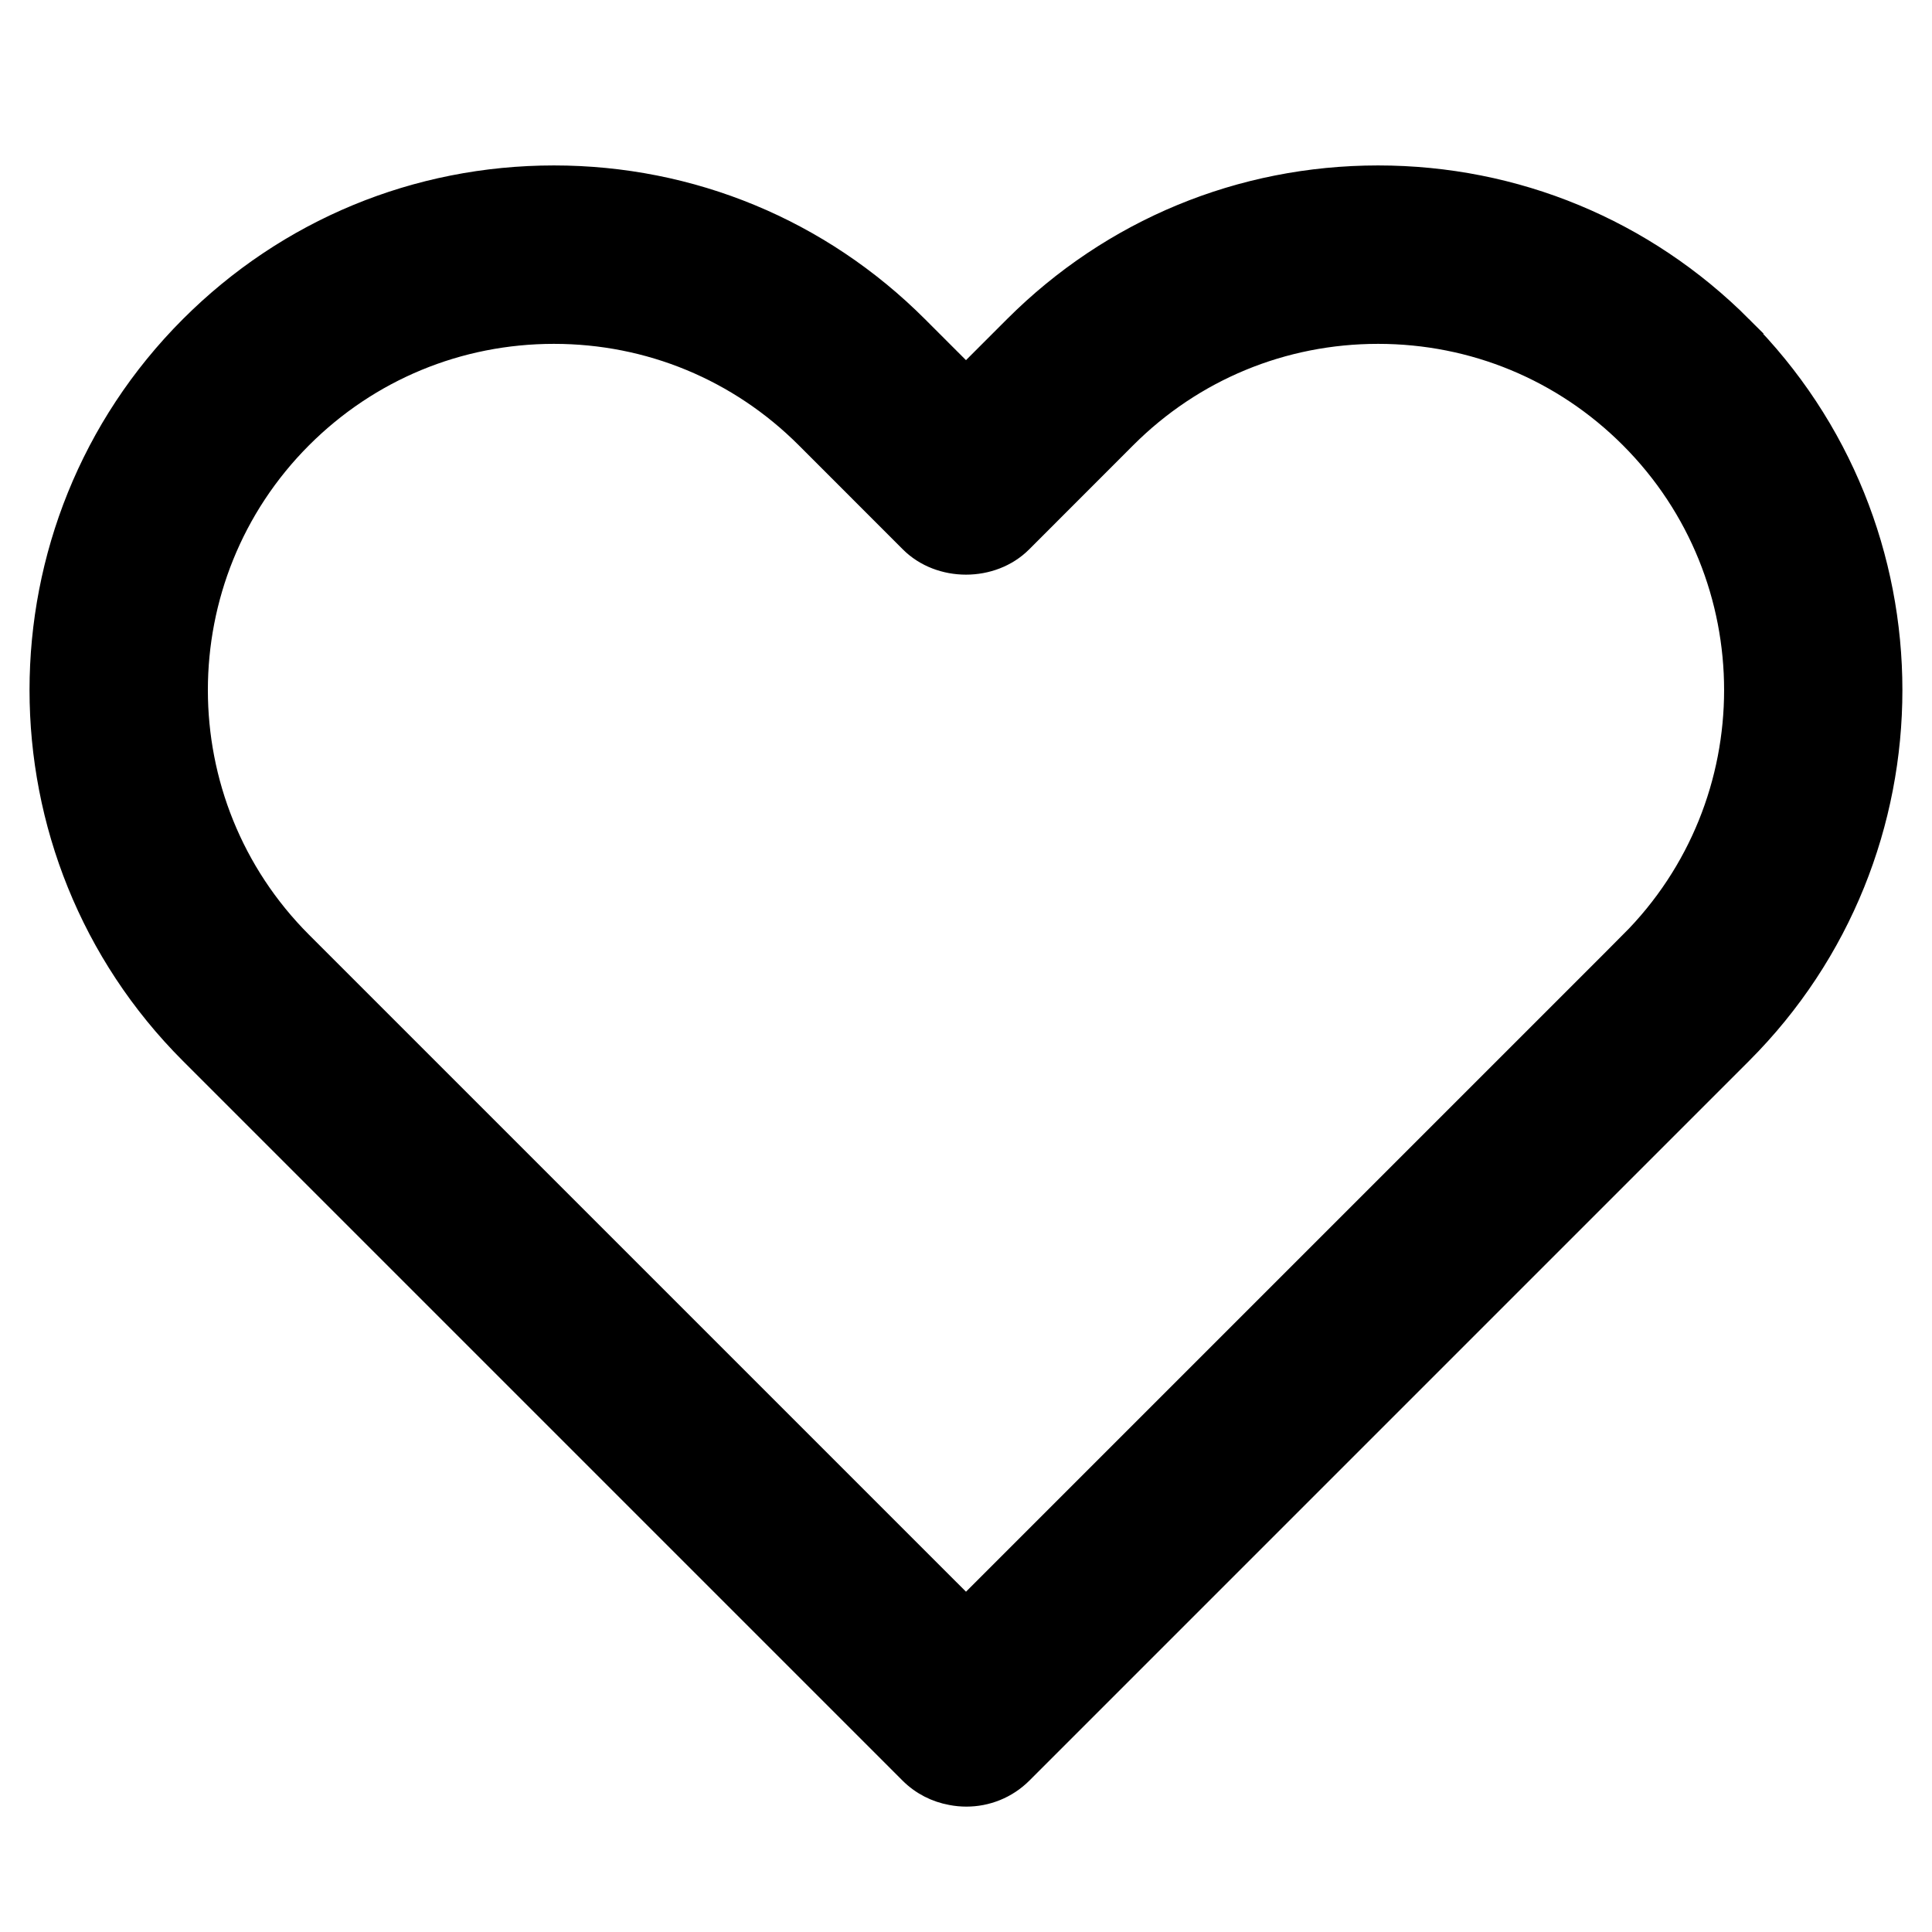 <svg width="100" height="100" xmlns="http://www.w3.org/2000/svg" xml:space="preserve" version="1.1">

 <g>
  <title>Layer 1</title>
  <g stroke="null" id="svg_1">
   <path stroke="null" id="svg_2" d="m90.175,16.868c-5.034,-5.034 -11.726,-7.805 -18.846,-7.805c-7.12,0 -13.813,2.77 -18.849,7.805l-2.481,2.481l-2.481,-2.481c-5.034,-5.034 -11.729,-7.805 -18.848,-7.805c-7.119,0 -13.814,2.77 -18.847,7.805c-10.393,10.394 -10.393,27.305 0,37.695l37.24,37.241c0.609,0.611 1.367,0.985 2.159,1.129c0.266,0.052 0.533,0.077 0.8,0.077c1.053,0 2.109,-0.402 2.911,-1.206l37.24,-37.241c10.393,-10.39 10.393,-27.301 -0,-37.695zm-5.822,31.873l-34.353,34.353l-34.354,-34.353c-7.182,-7.181 -7.182,-18.866 0,-26.051c3.479,-3.478 8.106,-5.392 13.025,-5.392c4.92,0 9.545,1.913 13.023,5.392l5.394,5.396c1.546,1.544 4.278,1.544 5.824,0l5.392,-5.396c3.478,-3.478 8.104,-5.392 13.025,-5.392c4.92,0 9.545,1.913 13.023,5.392c7.183,7.185 7.183,18.869 0,26.051z"/>
  </g>
  <g id="svg_3"/>
  <g id="svg_4"/>
  <g id="svg_5"/>
  <g id="svg_6"/>
  <g id="svg_7"/>
  <g id="svg_8"/>
  <g id="svg_9"/>
  <g id="svg_10"/>
  <g id="svg_11"/>
  <g id="svg_12"/>
  <g id="svg_13"/>
  <g id="svg_14"/>
  <g id="svg_15"/>
  <g id="svg_16"/>
  <g id="svg_17"/>
 </g>
</svg>